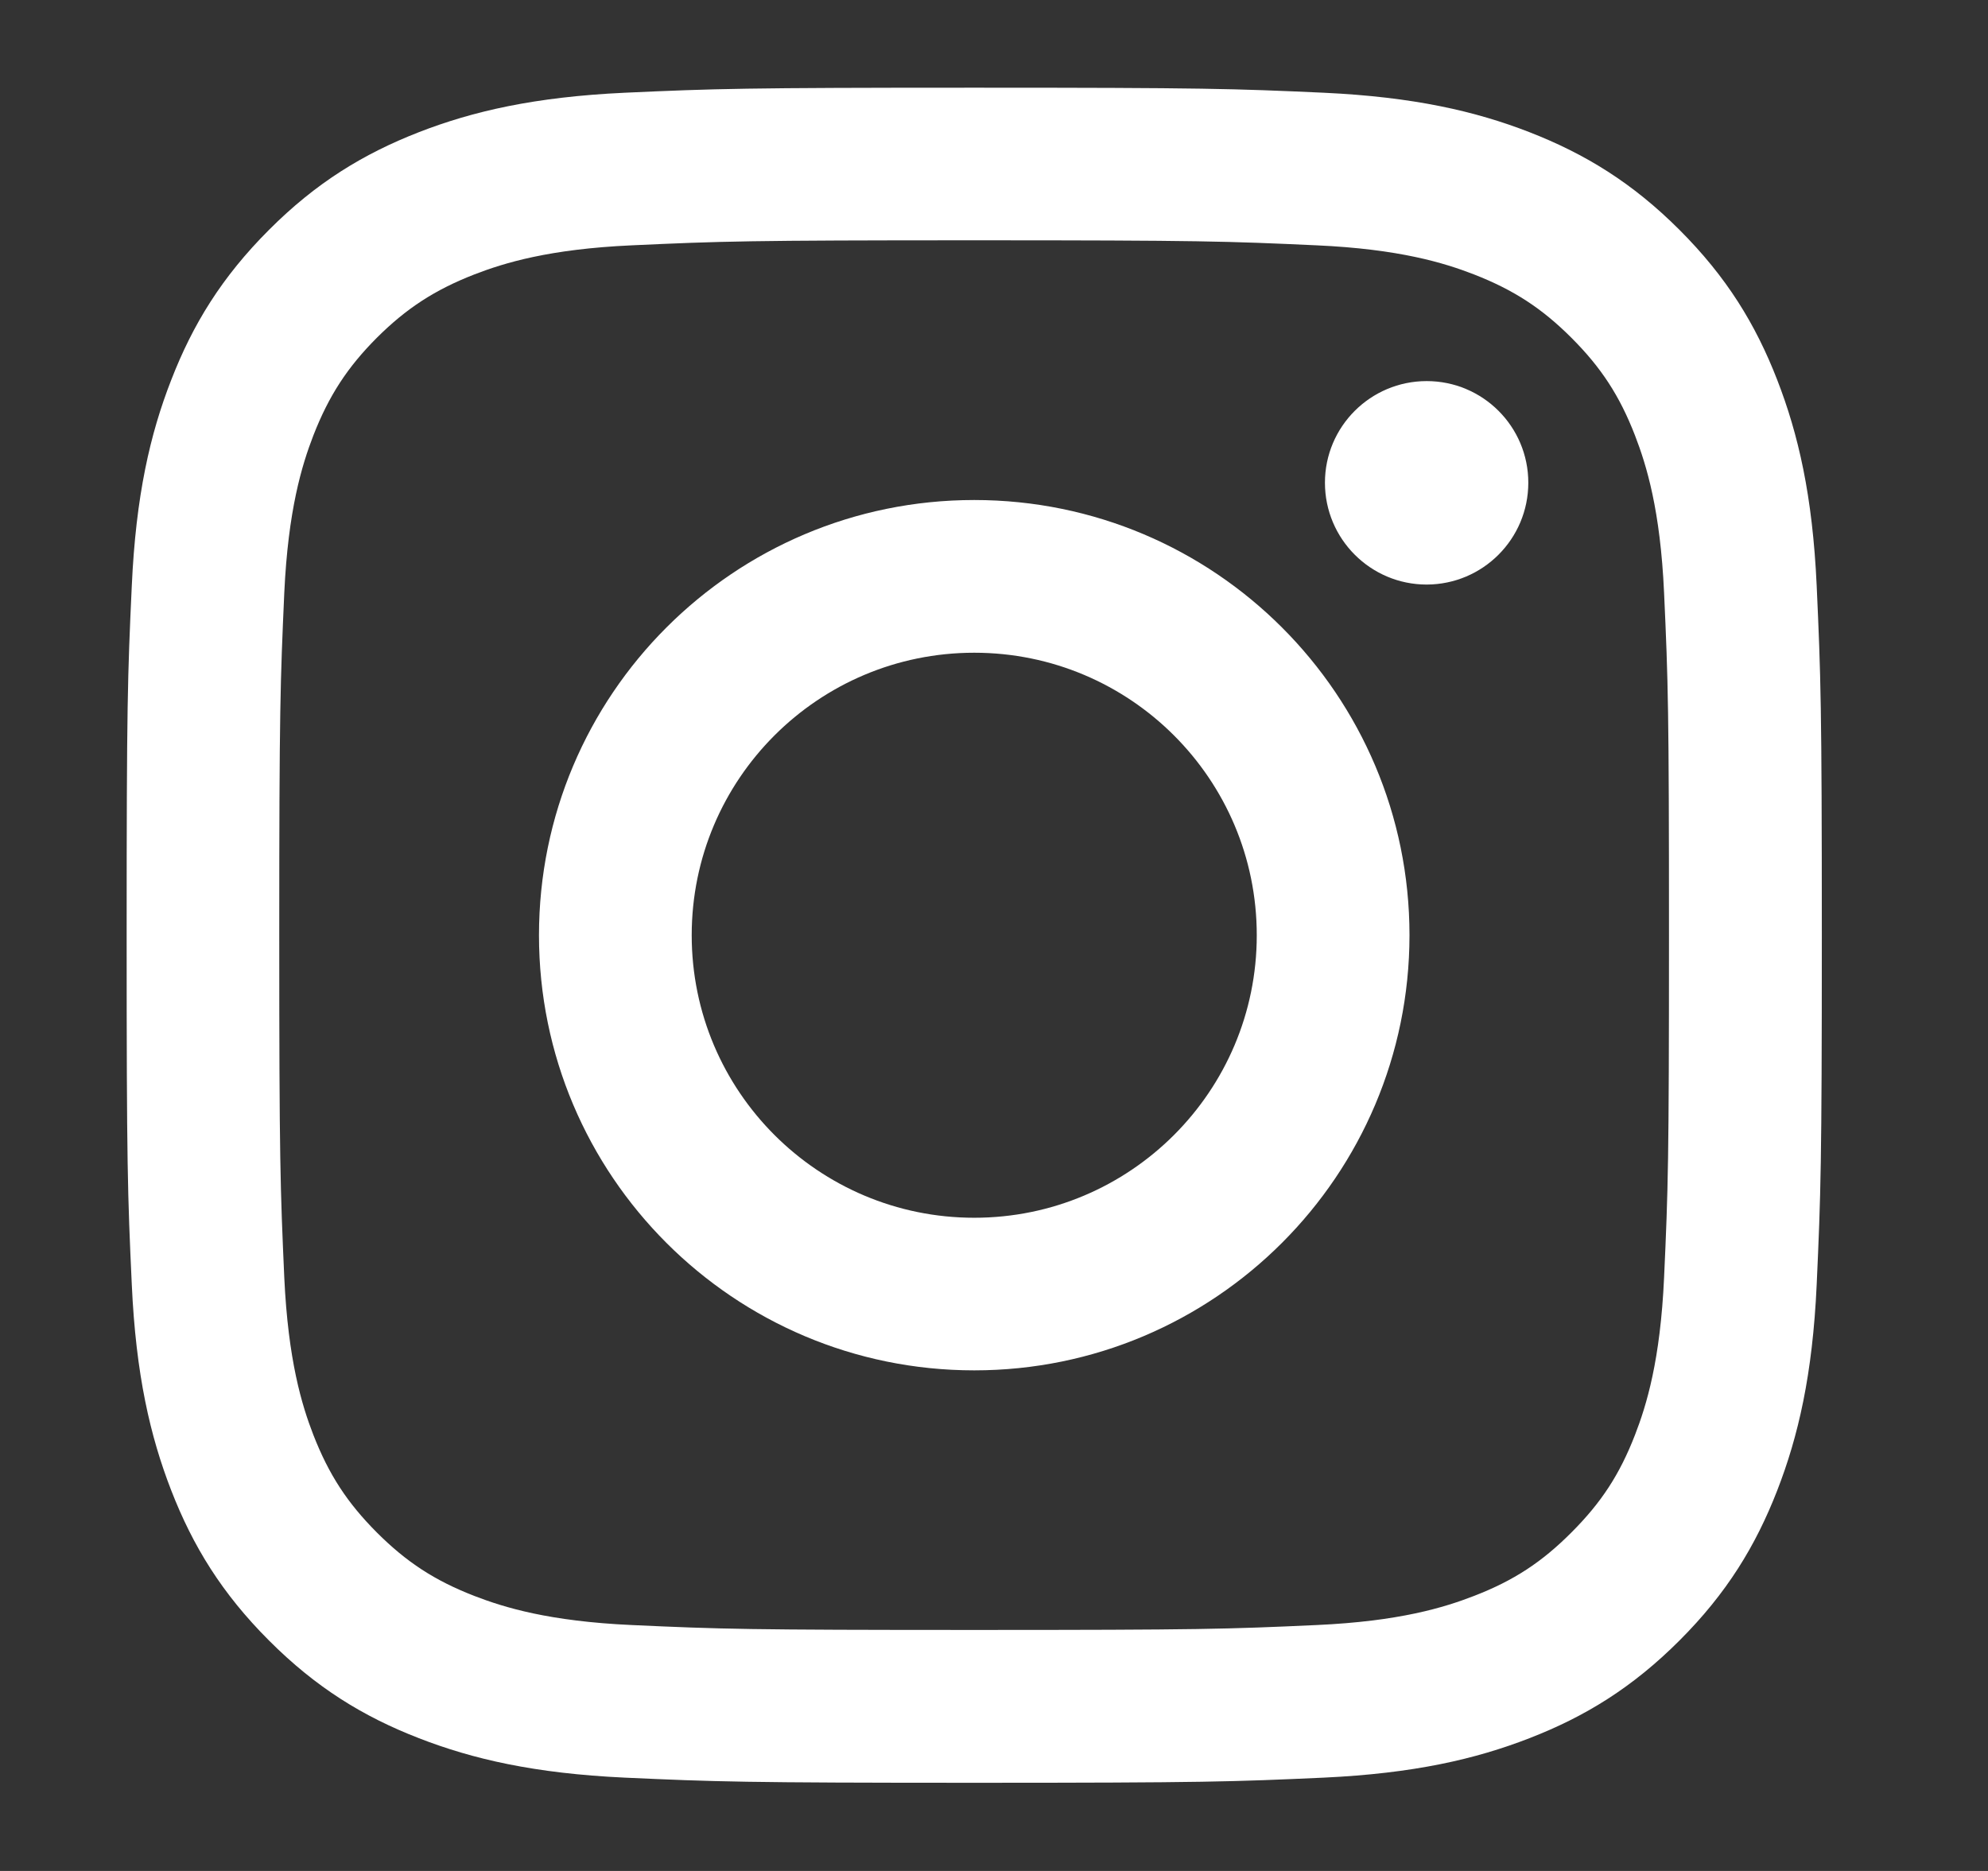 <svg width="17" height="16" viewBox="0 0 17 16" fill="none" xmlns="http://www.w3.org/2000/svg">
<rect x="0" y="0" width="17" height="16" fill="#333333" stroke="none"/>
<path d="M8.331 0.75C10.299 0.75 10.546 0.758 11.319 0.793C12.09 0.829 12.617 0.951 13.078 1.13C13.555 1.316 13.959 1.563 14.362 1.966C14.765 2.369 15.013 2.773 15.198 3.25C15.377 3.711 15.5 4.238 15.535 5.009C15.57 5.782 15.579 6.029 15.579 7.998C15.579 9.966 15.57 10.213 15.535 10.986C15.5 11.757 15.377 12.284 15.198 12.745C15.013 13.221 14.765 13.626 14.362 14.029C13.959 14.432 13.555 14.68 13.078 14.865C12.617 15.044 12.09 15.166 11.319 15.202C10.546 15.237 10.299 15.246 8.331 15.246C6.362 15.246 6.116 15.237 5.343 15.202C4.571 15.166 4.044 15.044 3.583 14.865C3.106 14.68 2.702 14.432 2.3 14.029C1.897 13.626 1.649 13.221 1.464 12.745C1.285 12.284 1.162 11.757 1.127 10.986C1.091 10.213 1.083 9.966 1.083 7.998C1.083 6.029 1.091 5.782 1.127 5.009C1.162 4.238 1.284 3.711 1.464 3.25C1.649 2.773 1.897 2.369 2.3 1.966C2.702 1.563 3.106 1.316 3.583 1.13C4.044 0.951 4.571 0.829 5.343 0.793C6.116 0.758 6.362 0.75 8.331 0.75ZM8.331 2.055C6.396 2.055 6.166 2.063 5.402 2.098C4.696 2.13 4.312 2.248 4.056 2.347C3.718 2.479 3.476 2.636 3.222 2.889C2.969 3.143 2.812 3.385 2.68 3.723C2.581 3.979 2.464 4.362 2.431 5.069C2.397 5.833 2.388 6.062 2.388 7.998C2.388 9.933 2.397 10.162 2.431 10.926C2.464 11.633 2.581 12.017 2.68 12.272C2.812 12.61 2.969 12.851 3.222 13.105C3.476 13.359 3.718 13.517 4.056 13.648C4.312 13.747 4.696 13.865 5.402 13.897C6.166 13.932 6.396 13.939 8.331 13.939C10.266 13.939 10.495 13.932 11.259 13.897C11.966 13.865 12.35 13.747 12.605 13.648C12.944 13.517 13.185 13.359 13.438 13.105C13.692 12.851 13.85 12.61 13.981 12.272C14.08 12.017 14.198 11.633 14.23 10.926C14.265 10.162 14.272 9.933 14.272 7.998C14.272 6.062 14.265 5.833 14.23 5.069C14.198 4.362 14.08 3.979 13.981 3.723C13.85 3.385 13.692 3.143 13.438 2.889C13.185 2.636 12.943 2.479 12.605 2.347C12.35 2.248 11.966 2.13 11.259 2.098C10.495 2.063 10.266 2.055 8.331 2.055ZM8.331 4.276C10.386 4.276 12.053 5.942 12.053 7.998C12.052 10.053 10.386 11.719 8.331 11.719C6.275 11.719 4.609 10.053 4.609 7.998C4.609 5.942 6.275 4.276 8.331 4.276ZM8.331 5.582C6.997 5.582 5.915 6.663 5.915 7.998C5.915 9.332 6.997 10.414 8.331 10.414C9.665 10.414 10.747 9.332 10.747 7.998C10.747 6.663 9.665 5.582 8.331 5.582ZM12.2 3.259C12.68 3.259 13.069 3.648 13.069 4.128C13.069 4.609 12.68 4.998 12.2 4.999C11.72 4.999 11.33 4.609 11.33 4.128C11.33 3.648 11.72 3.259 12.2 3.259Z" fill="white"/>
</svg>
